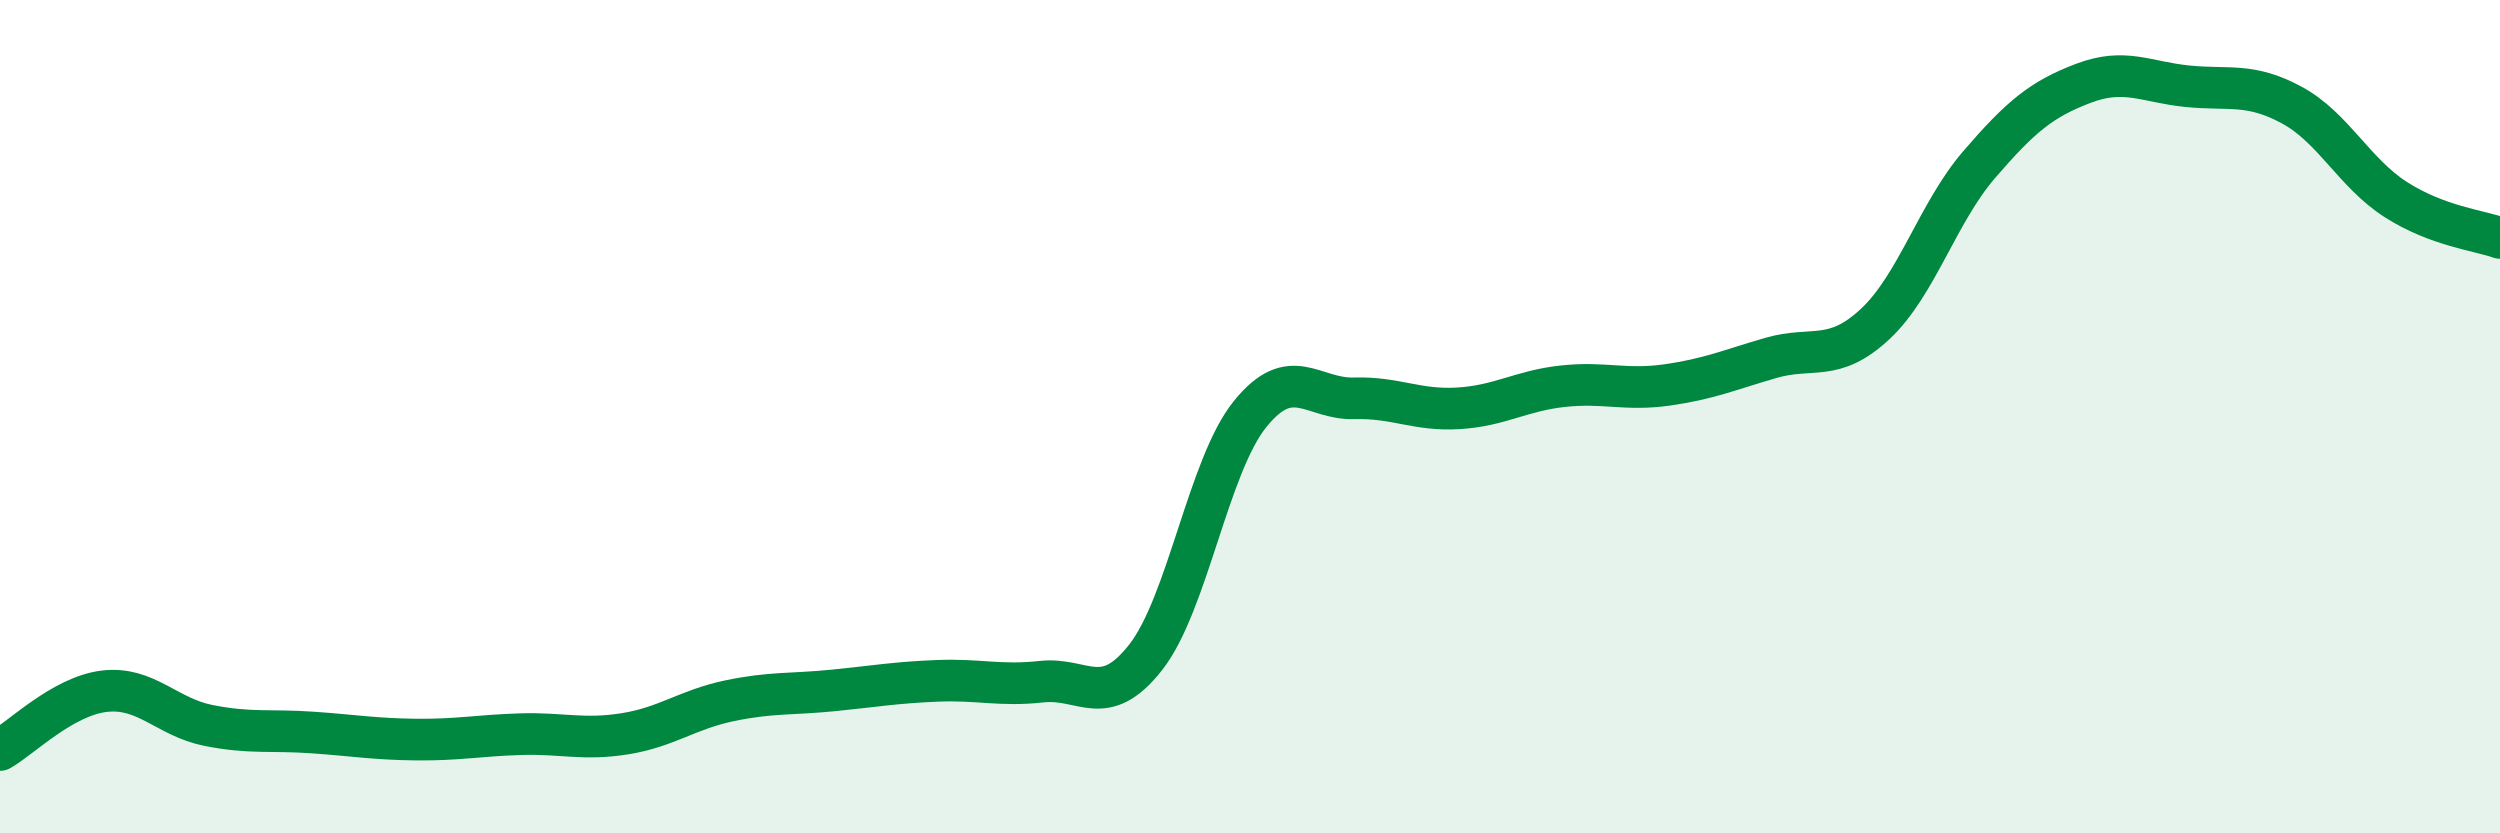 
    <svg width="60" height="20" viewBox="0 0 60 20" xmlns="http://www.w3.org/2000/svg">
      <path
        d="M 0,18 C 0.5,17.72 1.5,16.71 2.5,16.59 C 3.5,16.47 4,17.21 5,17.41 C 6,17.61 6.5,17.51 7.5,17.58 C 8.5,17.65 9,17.74 10,17.75 C 11,17.76 11.5,17.65 12.5,17.62 C 13.5,17.59 14,17.77 15,17.61 C 16,17.45 16.5,17.03 17.5,16.82 C 18.5,16.61 19,16.67 20,16.57 C 21,16.47 21.5,16.38 22.5,16.34 C 23.5,16.3 24,16.47 25,16.36 C 26,16.25 26.5,17.05 27.5,15.77 C 28.5,14.49 29,11.18 30,9.94 C 31,8.7 31.5,9.59 32.5,9.56 C 33.5,9.53 34,9.86 35,9.8 C 36,9.74 36.5,9.38 37.5,9.27 C 38.5,9.16 39,9.38 40,9.24 C 41,9.1 41.5,8.88 42.5,8.59 C 43.5,8.3 44,8.71 45,7.78 C 46,6.85 46.5,5.11 47.5,3.95 C 48.5,2.79 49,2.38 50,2 C 51,1.62 51.5,1.97 52.5,2.07 C 53.5,2.17 54,1.98 55,2.52 C 56,3.06 56.5,4.15 57.5,4.79 C 58.5,5.43 59.5,5.53 60,5.71L60 20L0 20Z"
        fill="#008740"
        opacity="0.1"
        stroke-linecap="round"
        stroke-linejoin="round"
      />
      <path
        d="M 0,18 C 0.5,17.72 1.5,16.71 2.5,16.59 C 3.5,16.47 4,17.21 5,17.41 C 6,17.61 6.5,17.51 7.5,17.58 C 8.5,17.65 9,17.74 10,17.75 C 11,17.76 11.5,17.65 12.5,17.62 C 13.5,17.59 14,17.77 15,17.61 C 16,17.45 16.5,17.03 17.5,16.82 C 18.5,16.61 19,16.67 20,16.57 C 21,16.47 21.5,16.38 22.5,16.34 C 23.5,16.3 24,16.47 25,16.36 C 26,16.25 26.5,17.05 27.5,15.77 C 28.5,14.49 29,11.18 30,9.94 C 31,8.7 31.5,9.59 32.5,9.56 C 33.5,9.53 34,9.86 35,9.8 C 36,9.74 36.5,9.38 37.5,9.27 C 38.5,9.16 39,9.38 40,9.24 C 41,9.1 41.5,8.88 42.5,8.59 C 43.5,8.3 44,8.71 45,7.78 C 46,6.85 46.5,5.11 47.5,3.95 C 48.5,2.79 49,2.38 50,2 C 51,1.62 51.5,1.97 52.5,2.07 C 53.5,2.17 54,1.98 55,2.52 C 56,3.06 56.5,4.15 57.5,4.79 C 58.5,5.43 59.5,5.53 60,5.71"
        stroke="#008740"
        stroke-width="1"
        fill="none"
        stroke-linecap="round"
        stroke-linejoin="round"
      />
    </svg>
  